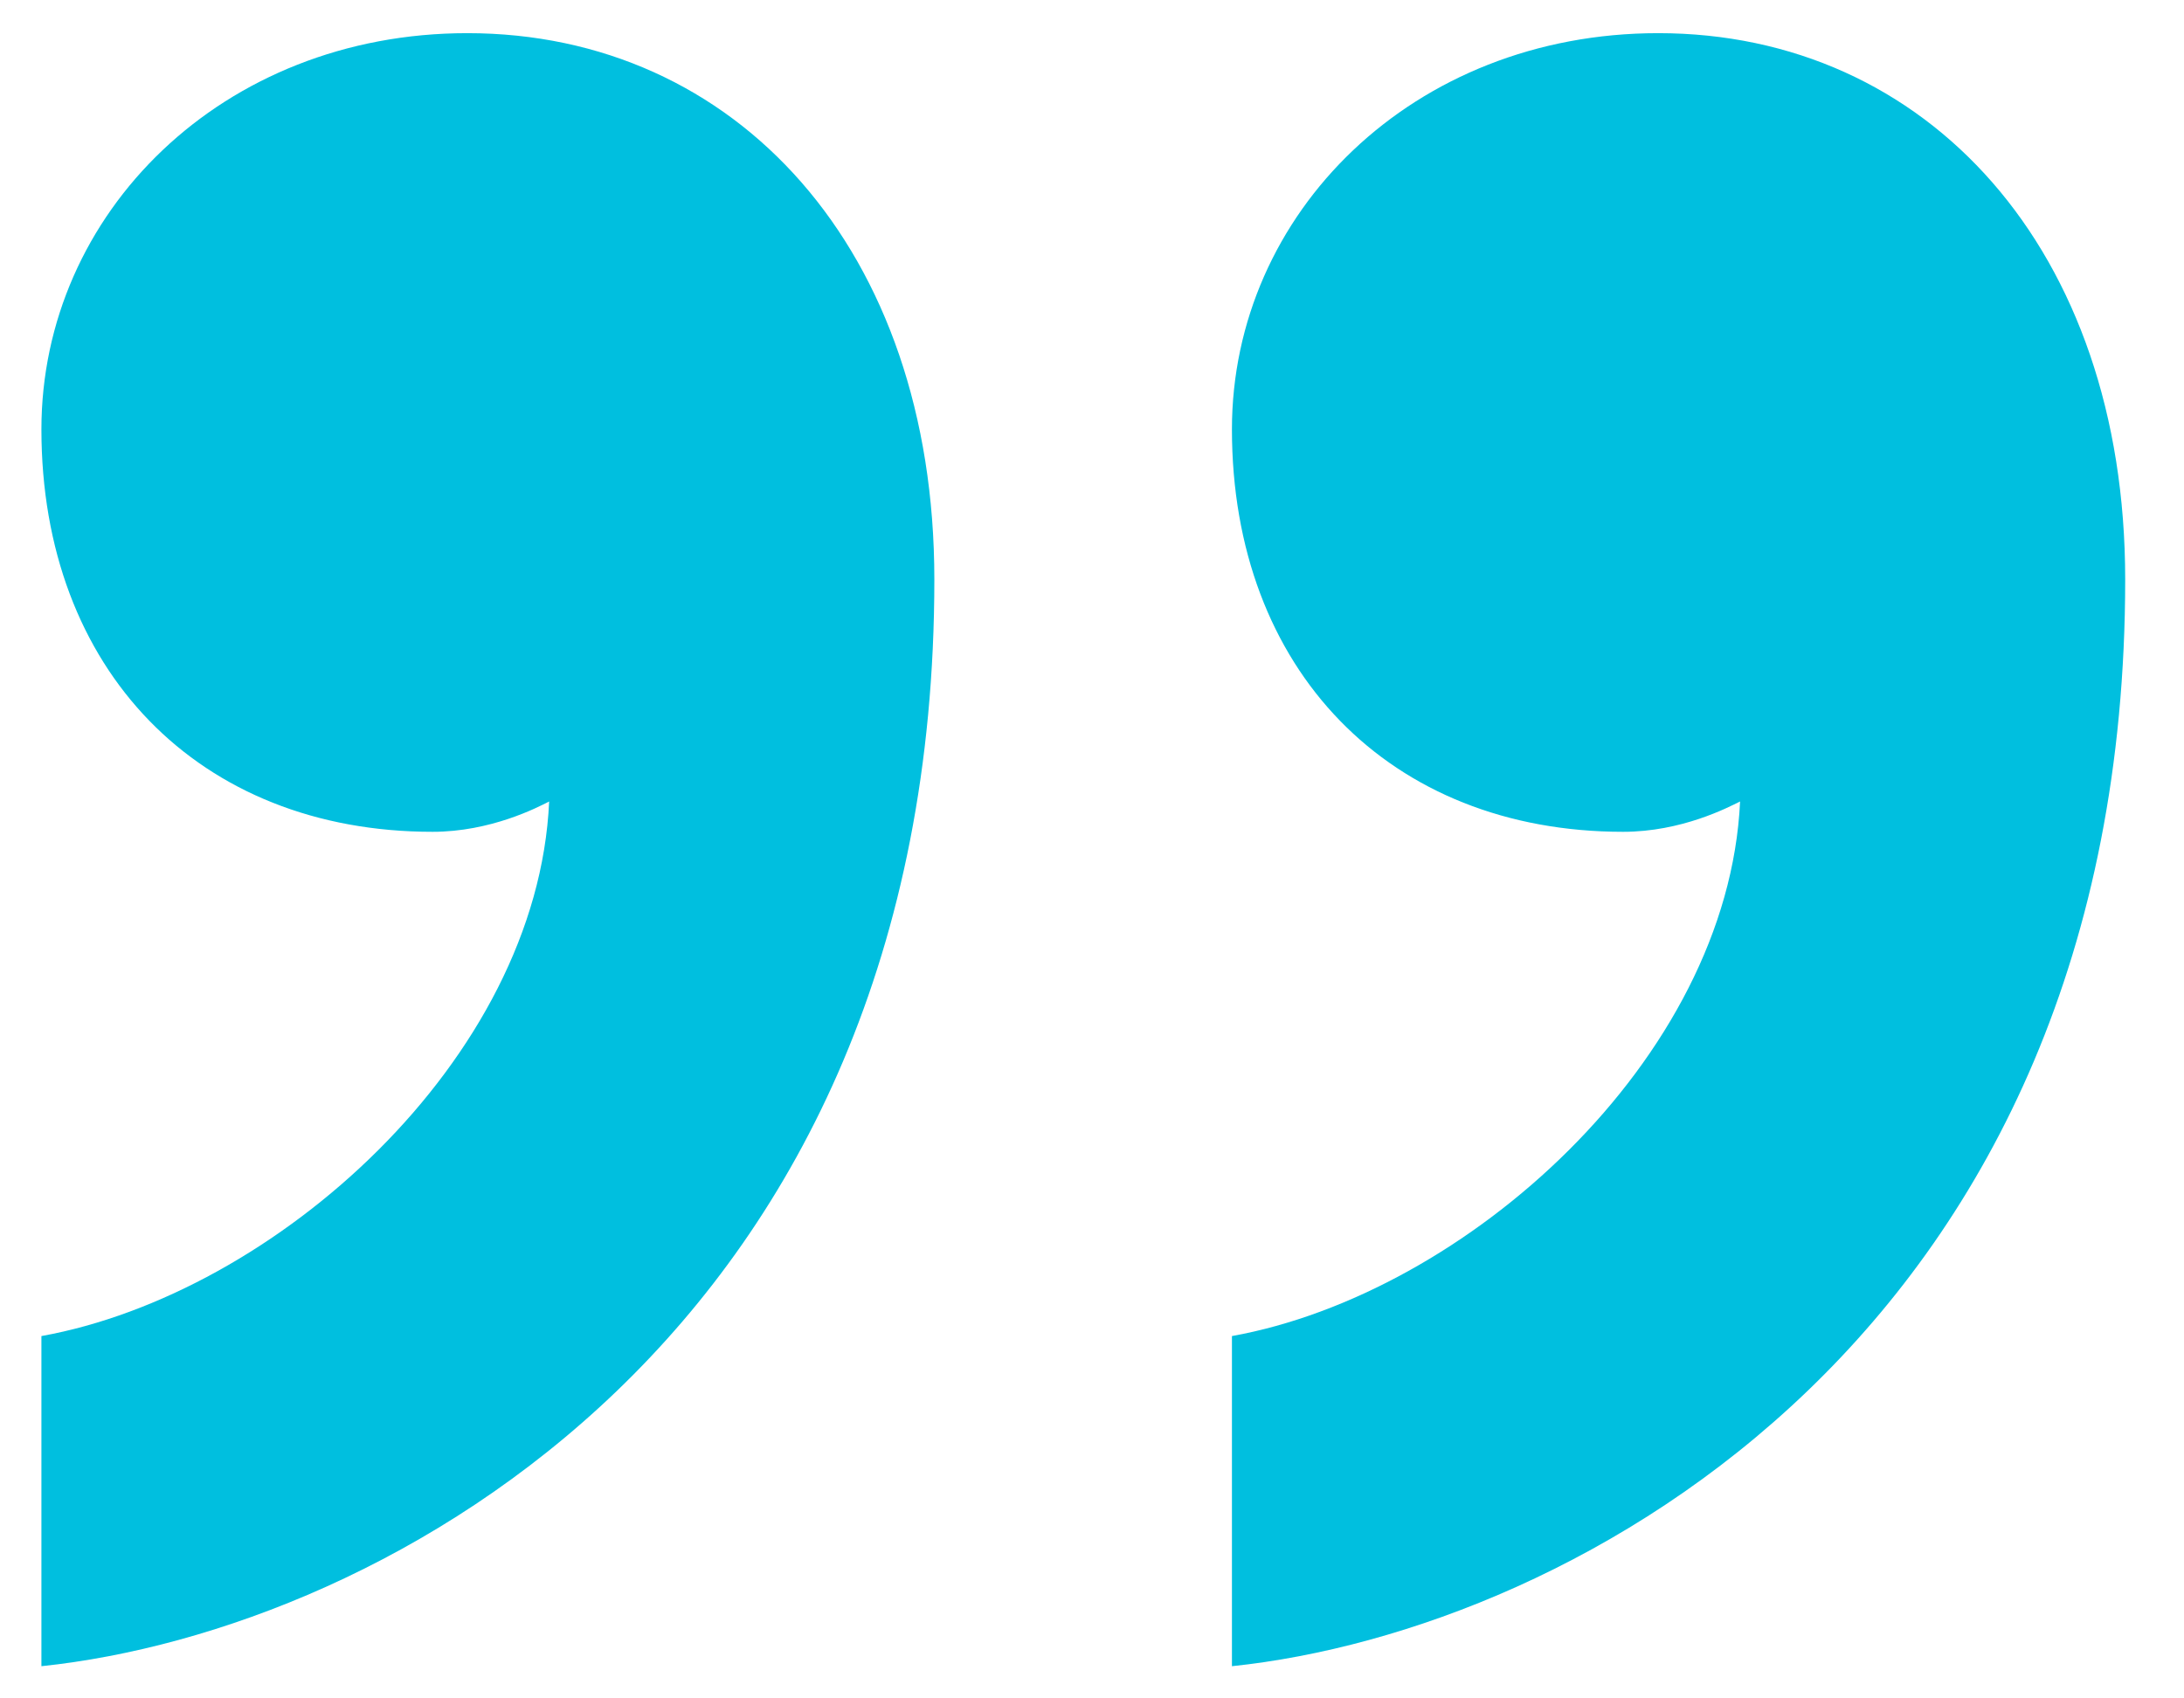 <?xml version="1.0" encoding="UTF-8"?>
<svg xmlns="http://www.w3.org/2000/svg" xmlns:xlink="http://www.w3.org/1999/xlink" width="27px" height="21px" viewBox="0 0 27 21" version="1.1">
<g id="surface1">
<path style=" stroke:none;fill-rule:nonzero;fill:rgb(0%,74.902%,87.451%);fill-opacity:1;" d="M 5.348 10.285 C 2.457 10.285 0.512 8.281 0.512 5.309 C 0.512 2.637 2.75 0.41 5.777 0.41 C 9.098 0.41 11.551 3.082 11.551 7.164 C 11.551 16.445 4.77 20.156 0.512 20.602 L 0.512 16.52 C 3.398 16 6.645 13.105 6.789 9.91 C 6.645 9.984 6.066 10.285 5.348 10.285 Z M 20.066 10.285 C 17.18 10.285 15.23 8.281 15.23 5.309 C 15.23 2.637 17.469 0.41 20.5 0.41 C 23.82 0.41 26.273 3.082 26.273 7.164 C 26.273 16.445 19.488 20.156 15.23 20.602 L 15.23 16.52 C 18.117 16 21.363 13.105 21.512 9.91 C 21.363 9.984 20.789 10.285 20.066 10.285 Z M 20.066 10.285 "/>
</g>
</svg>
